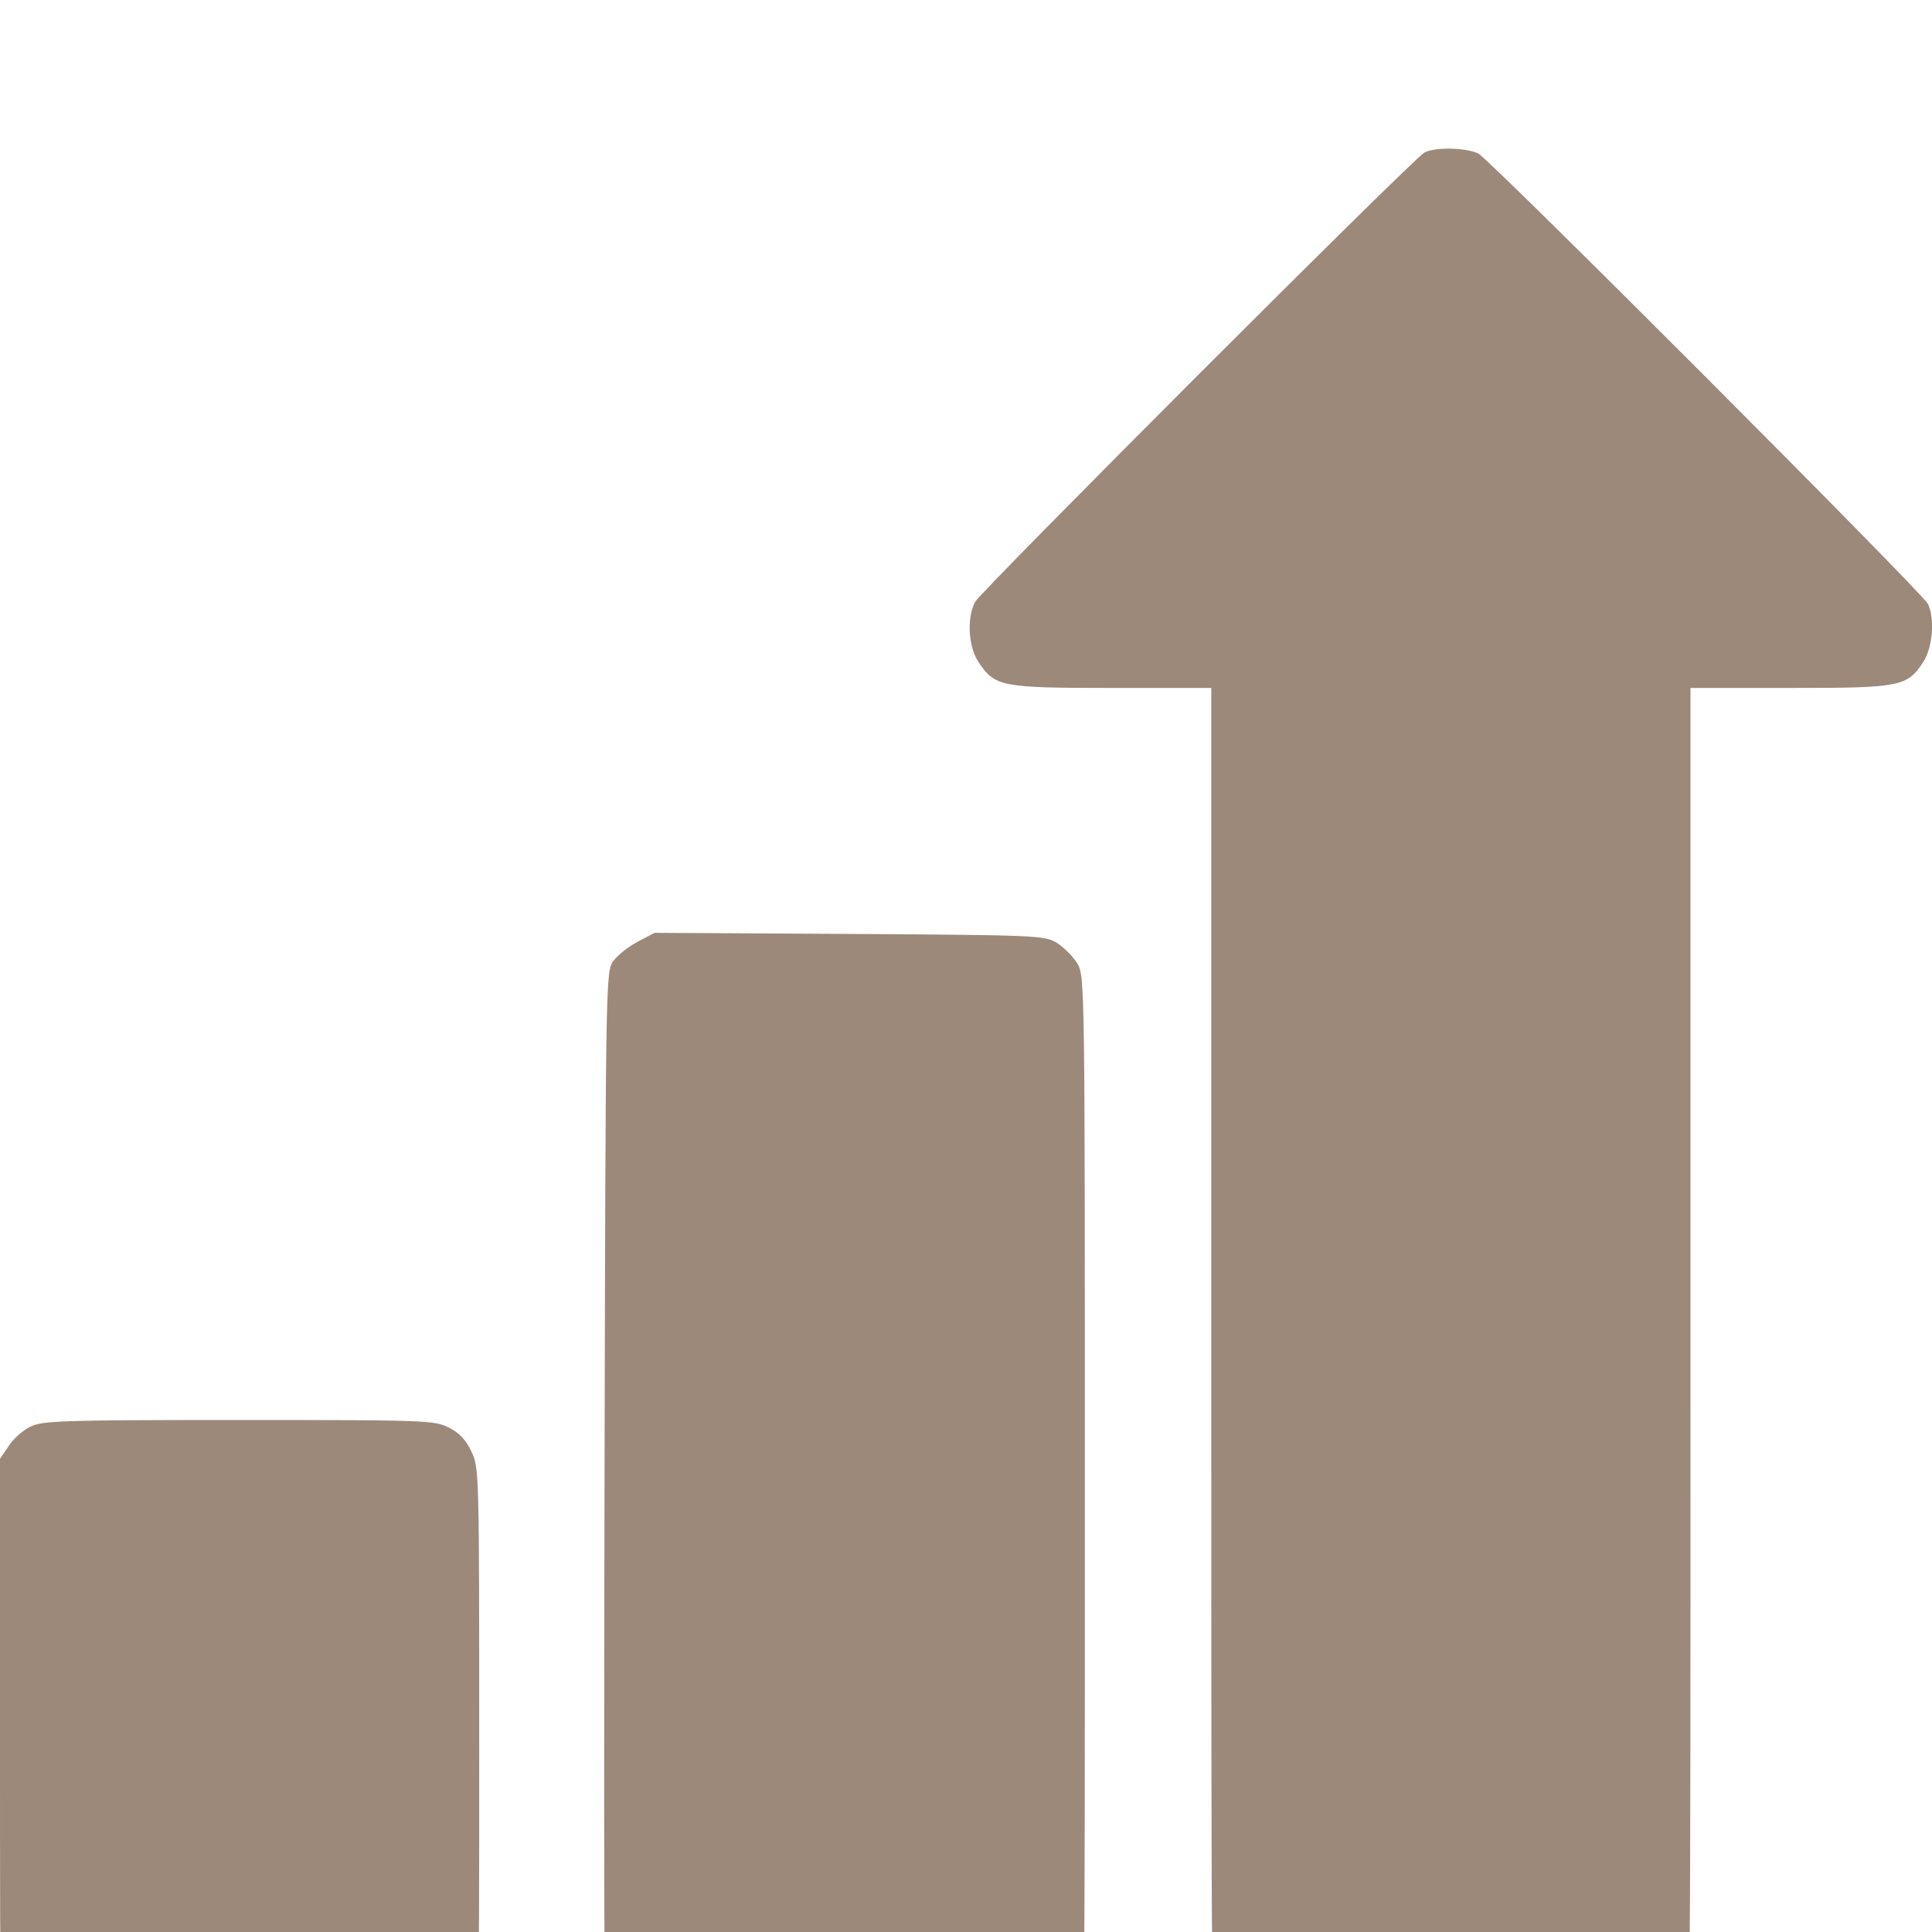 <?xml version="1.0" encoding="UTF-8"?> <svg xmlns="http://www.w3.org/2000/svg" width="52" height="52" viewBox="0 0 52 52" fill="none"> <g filter="url(#filter0_i_86_172)"> <path d="M38.34 0.104C38.025 0.277 26.416 11.895 26.244 12.2C26.02 12.627 26.061 13.409 26.335 13.815C26.772 14.485 26.955 14.516 29.941 14.516H32.602V32.716C32.602 50.702 32.602 50.926 32.805 51.261C32.916 51.444 33.15 51.677 33.333 51.789C33.658 51.982 33.861 51.992 39.051 51.992C44.241 51.992 44.444 51.982 44.769 51.789C44.952 51.677 45.185 51.444 45.297 51.261C45.5 50.926 45.5 50.702 45.5 32.716V14.516H48.171C51.147 14.516 51.33 14.485 51.766 13.815C52.02 13.429 52.081 12.637 51.888 12.251C51.726 11.936 40.127 0.317 39.792 0.134C39.467 -0.028 38.634 -0.048 38.34 0.104Z" fill="#9C8979"></path> <path d="M17.174 21.341C16.92 21.473 16.626 21.706 16.514 21.859C16.301 22.143 16.301 22.194 16.27 36.423C16.25 50.357 16.25 50.702 16.443 51.139C16.565 51.403 16.778 51.667 16.981 51.789C17.306 51.982 17.479 51.992 22.74 51.992C27.919 51.992 28.174 51.982 28.478 51.799C28.651 51.688 28.884 51.444 28.996 51.261C29.199 50.926 29.199 50.743 29.199 36.605C29.199 22.387 29.199 22.285 28.996 21.93C28.874 21.737 28.631 21.493 28.438 21.371C28.092 21.178 27.899 21.168 22.852 21.137L17.621 21.107L17.174 21.341Z" fill="#9C8979"></path> <path d="M0.812 34.402C0.62 34.493 0.355 34.727 0.234 34.919L0 35.265V43.146C0 50.692 0.01 51.038 0.193 51.322C0.295 51.474 0.518 51.698 0.67 51.799C0.955 51.982 1.249 51.992 6.409 51.992H11.852L12.188 51.759C12.37 51.637 12.604 51.373 12.706 51.18C12.888 50.844 12.898 50.428 12.898 43.166C12.898 35.58 12.898 35.498 12.685 35.062C12.543 34.757 12.35 34.554 12.076 34.422C11.7 34.229 11.456 34.219 6.429 34.219C1.625 34.219 1.137 34.239 0.812 34.402Z" fill="#9C8979"></path> </g> <defs> <filter id="filter0_i_86_172" x="0" y="0" width="52.002" height="55.992" filterUnits="userSpaceOnUse" color-interpolation-filters="sRGB"> <feFlood flood-opacity="0" result="BackgroundImageFix"></feFlood> <feBlend mode="normal" in="SourceGraphic" in2="BackgroundImageFix" result="shape"></feBlend> <feColorMatrix in="SourceAlpha" type="matrix" values="0 0 0 0 0 0 0 0 0 0 0 0 0 0 0 0 0 0 127 0" result="hardAlpha"></feColorMatrix> <feOffset dy="4"></feOffset> <feGaussianBlur stdDeviation="2"></feGaussianBlur> <feComposite in2="hardAlpha" operator="arithmetic" k2="-1" k3="1"></feComposite> <feColorMatrix type="matrix" values="0 0 0 0 0 0 0 0 0 0 0 0 0 0 0 0 0 0 0.25 0"></feColorMatrix> <feBlend mode="normal" in2="shape" result="effect1_innerShadow_86_172"></feBlend> </filter> </defs> </svg> 